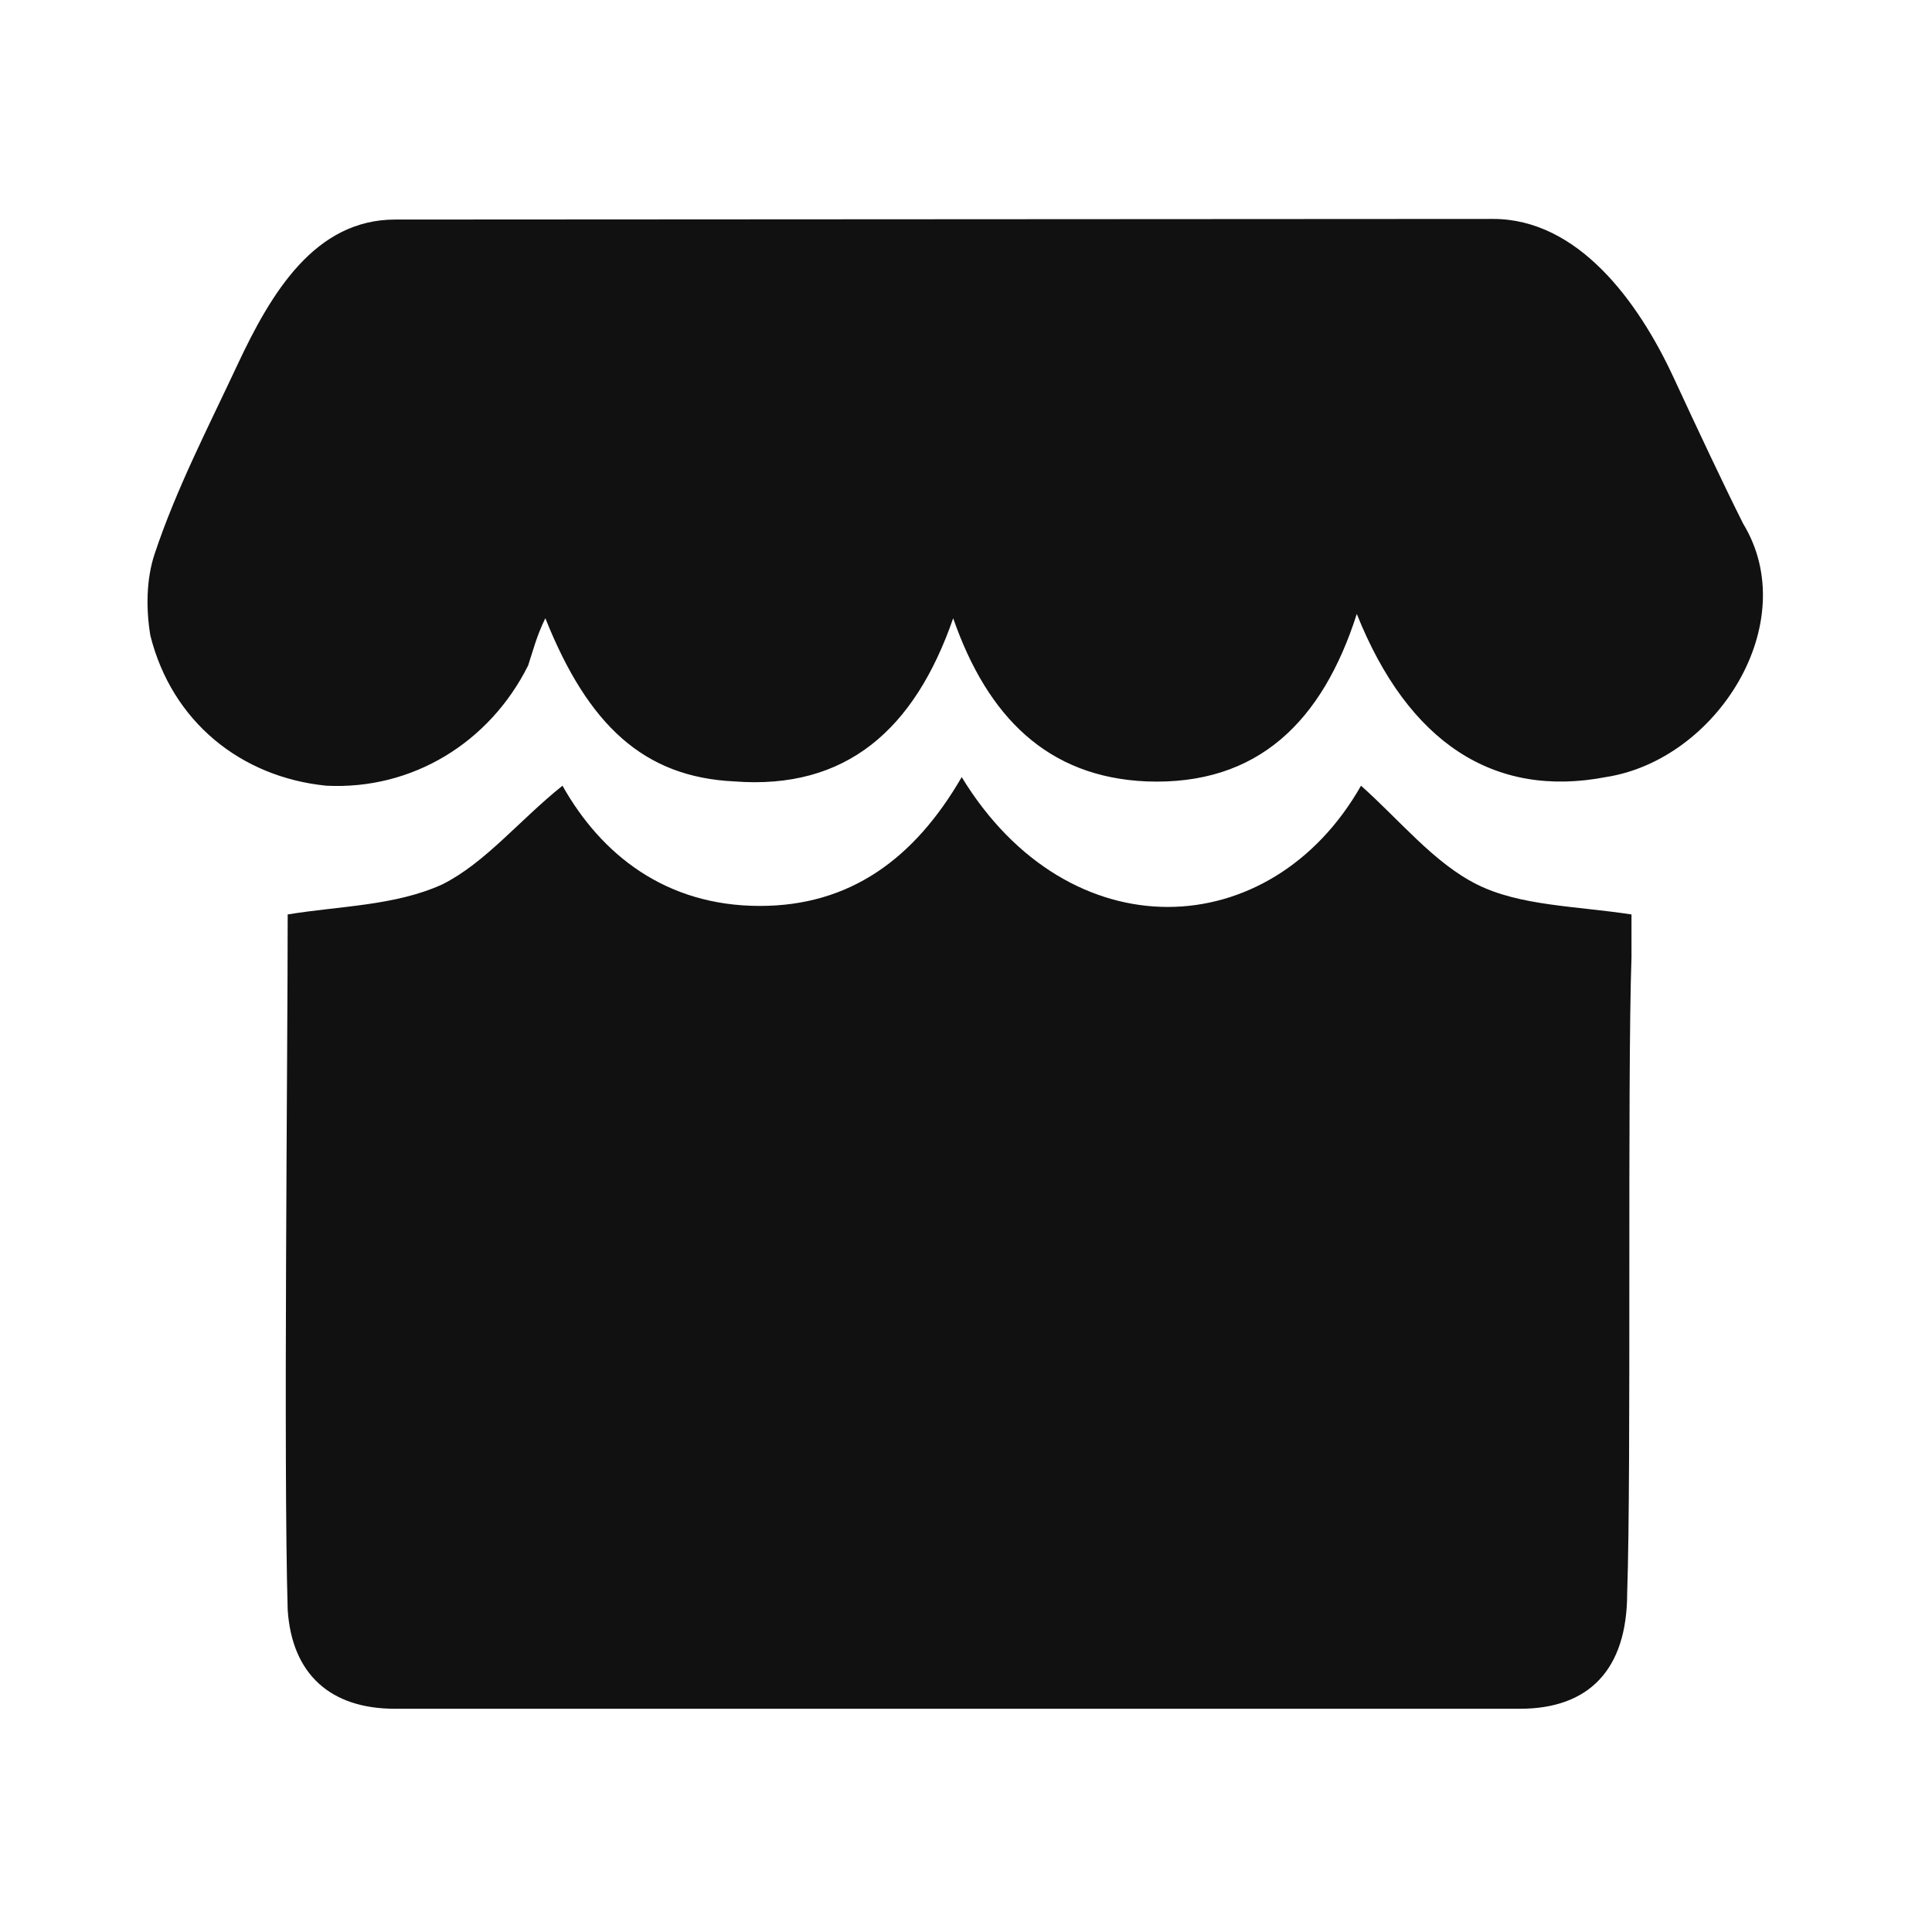 <svg width="22" height="22" viewBox="0 0 22 22" fill="none" xmlns="http://www.w3.org/2000/svg">
<path d="M18.529 18.138C18.529 19.018 18.089 19.458 17.307 19.458H4.498C3.765 19.458 3.325 19.067 3.276 18.333C3.227 16.671 3.276 12.027 3.276 10.413C3.862 10.316 4.498 10.316 5.036 10.071C5.525 9.827 5.916 9.338 6.405 8.947C6.845 9.729 7.578 10.316 8.653 10.316C9.68 10.316 10.413 9.778 10.951 8.849C12.173 10.853 14.471 10.755 15.498 8.947C15.938 9.338 16.329 9.827 16.818 10.071C17.307 10.316 17.942 10.316 18.578 10.413V10.902C18.529 12.32 18.578 16.72 18.529 18.138Z" fill="#111111"/>
<path d="M18.285 8.849C17.014 9.093 16.036 8.458 15.45 6.991C15.059 8.213 14.325 8.947 13.054 8.898C11.93 8.849 11.245 8.164 10.854 7.04C10.414 8.311 9.632 8.996 8.361 8.898C7.334 8.849 6.698 8.262 6.21 7.04C6.112 7.236 6.063 7.431 6.014 7.578C5.574 8.458 4.694 8.996 3.716 8.947C2.738 8.849 1.956 8.213 1.712 7.236C1.663 6.942 1.663 6.6 1.761 6.307C2.007 5.568 2.37 4.868 2.702 4.158C3.089 3.33 3.587 2.5 4.501 2.5V2.5L17.001 2.493V2.493C17.965 2.493 18.652 3.424 19.057 4.298C19.328 4.883 19.632 5.53 19.85 5.964C20.534 7.089 19.556 8.653 18.285 8.849Z" fill="#111111"/>
</svg>
